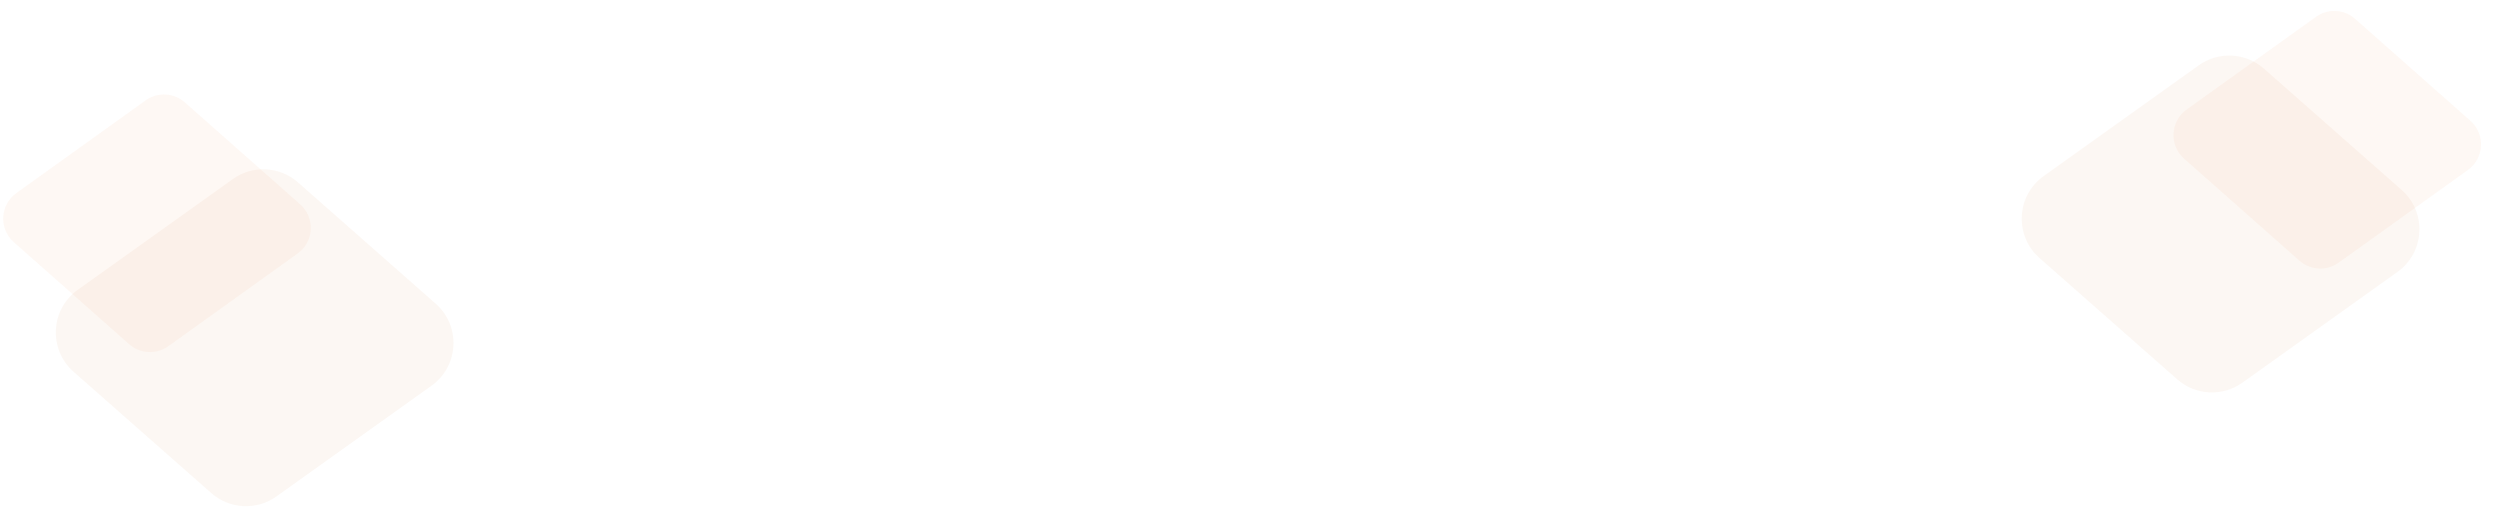 <svg width="1431" height="299" viewBox="0 0 1431 299" fill="none" xmlns="http://www.w3.org/2000/svg">
<g clip-path="url(#clip0_317_471)">
<path opacity="0.05" fill-rule="evenodd" clip-rule="evenodd" d="M1283.53 219.046C1272.17 227.152 1256.73 226.364 1246.26 217.144L1167.42 147.699C1152.92 134.933 1154.09 111.996 1169.81 100.772L1258.59 37.38C1269.94 29.274 1285.38 30.062 1295.85 39.282L1374.7 108.727C1389.19 121.493 1388.02 144.43 1372.3 155.654L1283.53 219.046Z" fill="#C15607"/>
<path opacity="0.054" fill-rule="evenodd" clip-rule="evenodd" d="M1338.62 150.349C1331.79 155.24 1322.49 154.765 1316.21 149.204L1250.19 90.829C1241.53 83.171 1242.23 69.45 1251.62 62.715L1325.66 9.643C1332.48 4.752 1341.78 5.227 1348.07 10.788L1414.08 69.163C1422.74 76.822 1422.04 90.542 1412.65 97.277L1338.62 150.349Z" fill="#ED7E2D"/>
<path opacity="0.05" fill-rule="evenodd" clip-rule="evenodd" d="M158.236 284.159C146.883 292.265 131.441 291.477 120.973 282.257L42.128 212.812C27.634 200.046 28.804 177.109 44.523 165.885L133.298 102.493C144.65 94.387 160.092 95.175 170.56 104.395L249.406 173.84C263.9 186.606 262.73 209.543 247.011 220.767L158.236 284.159Z" fill="#C15607"/>
<path opacity="0.054" fill-rule="evenodd" clip-rule="evenodd" d="M96.344 198.154C89.521 203.045 80.223 202.57 73.933 197.009L7.916 138.633C-0.745 130.975 -0.044 117.255 9.352 110.519L83.383 57.448C90.207 52.556 99.505 53.031 105.795 58.593L171.812 116.968C180.473 124.626 179.772 138.346 170.376 145.082L96.344 198.154Z" fill="#ED7E2D"/>
</g>
<defs>
<clipPath id="clip0_317_471">
<rect width="1431" height="298" fill="white" transform="translate(0 0.83)"/>
</clipPath>
</defs>
</svg>
